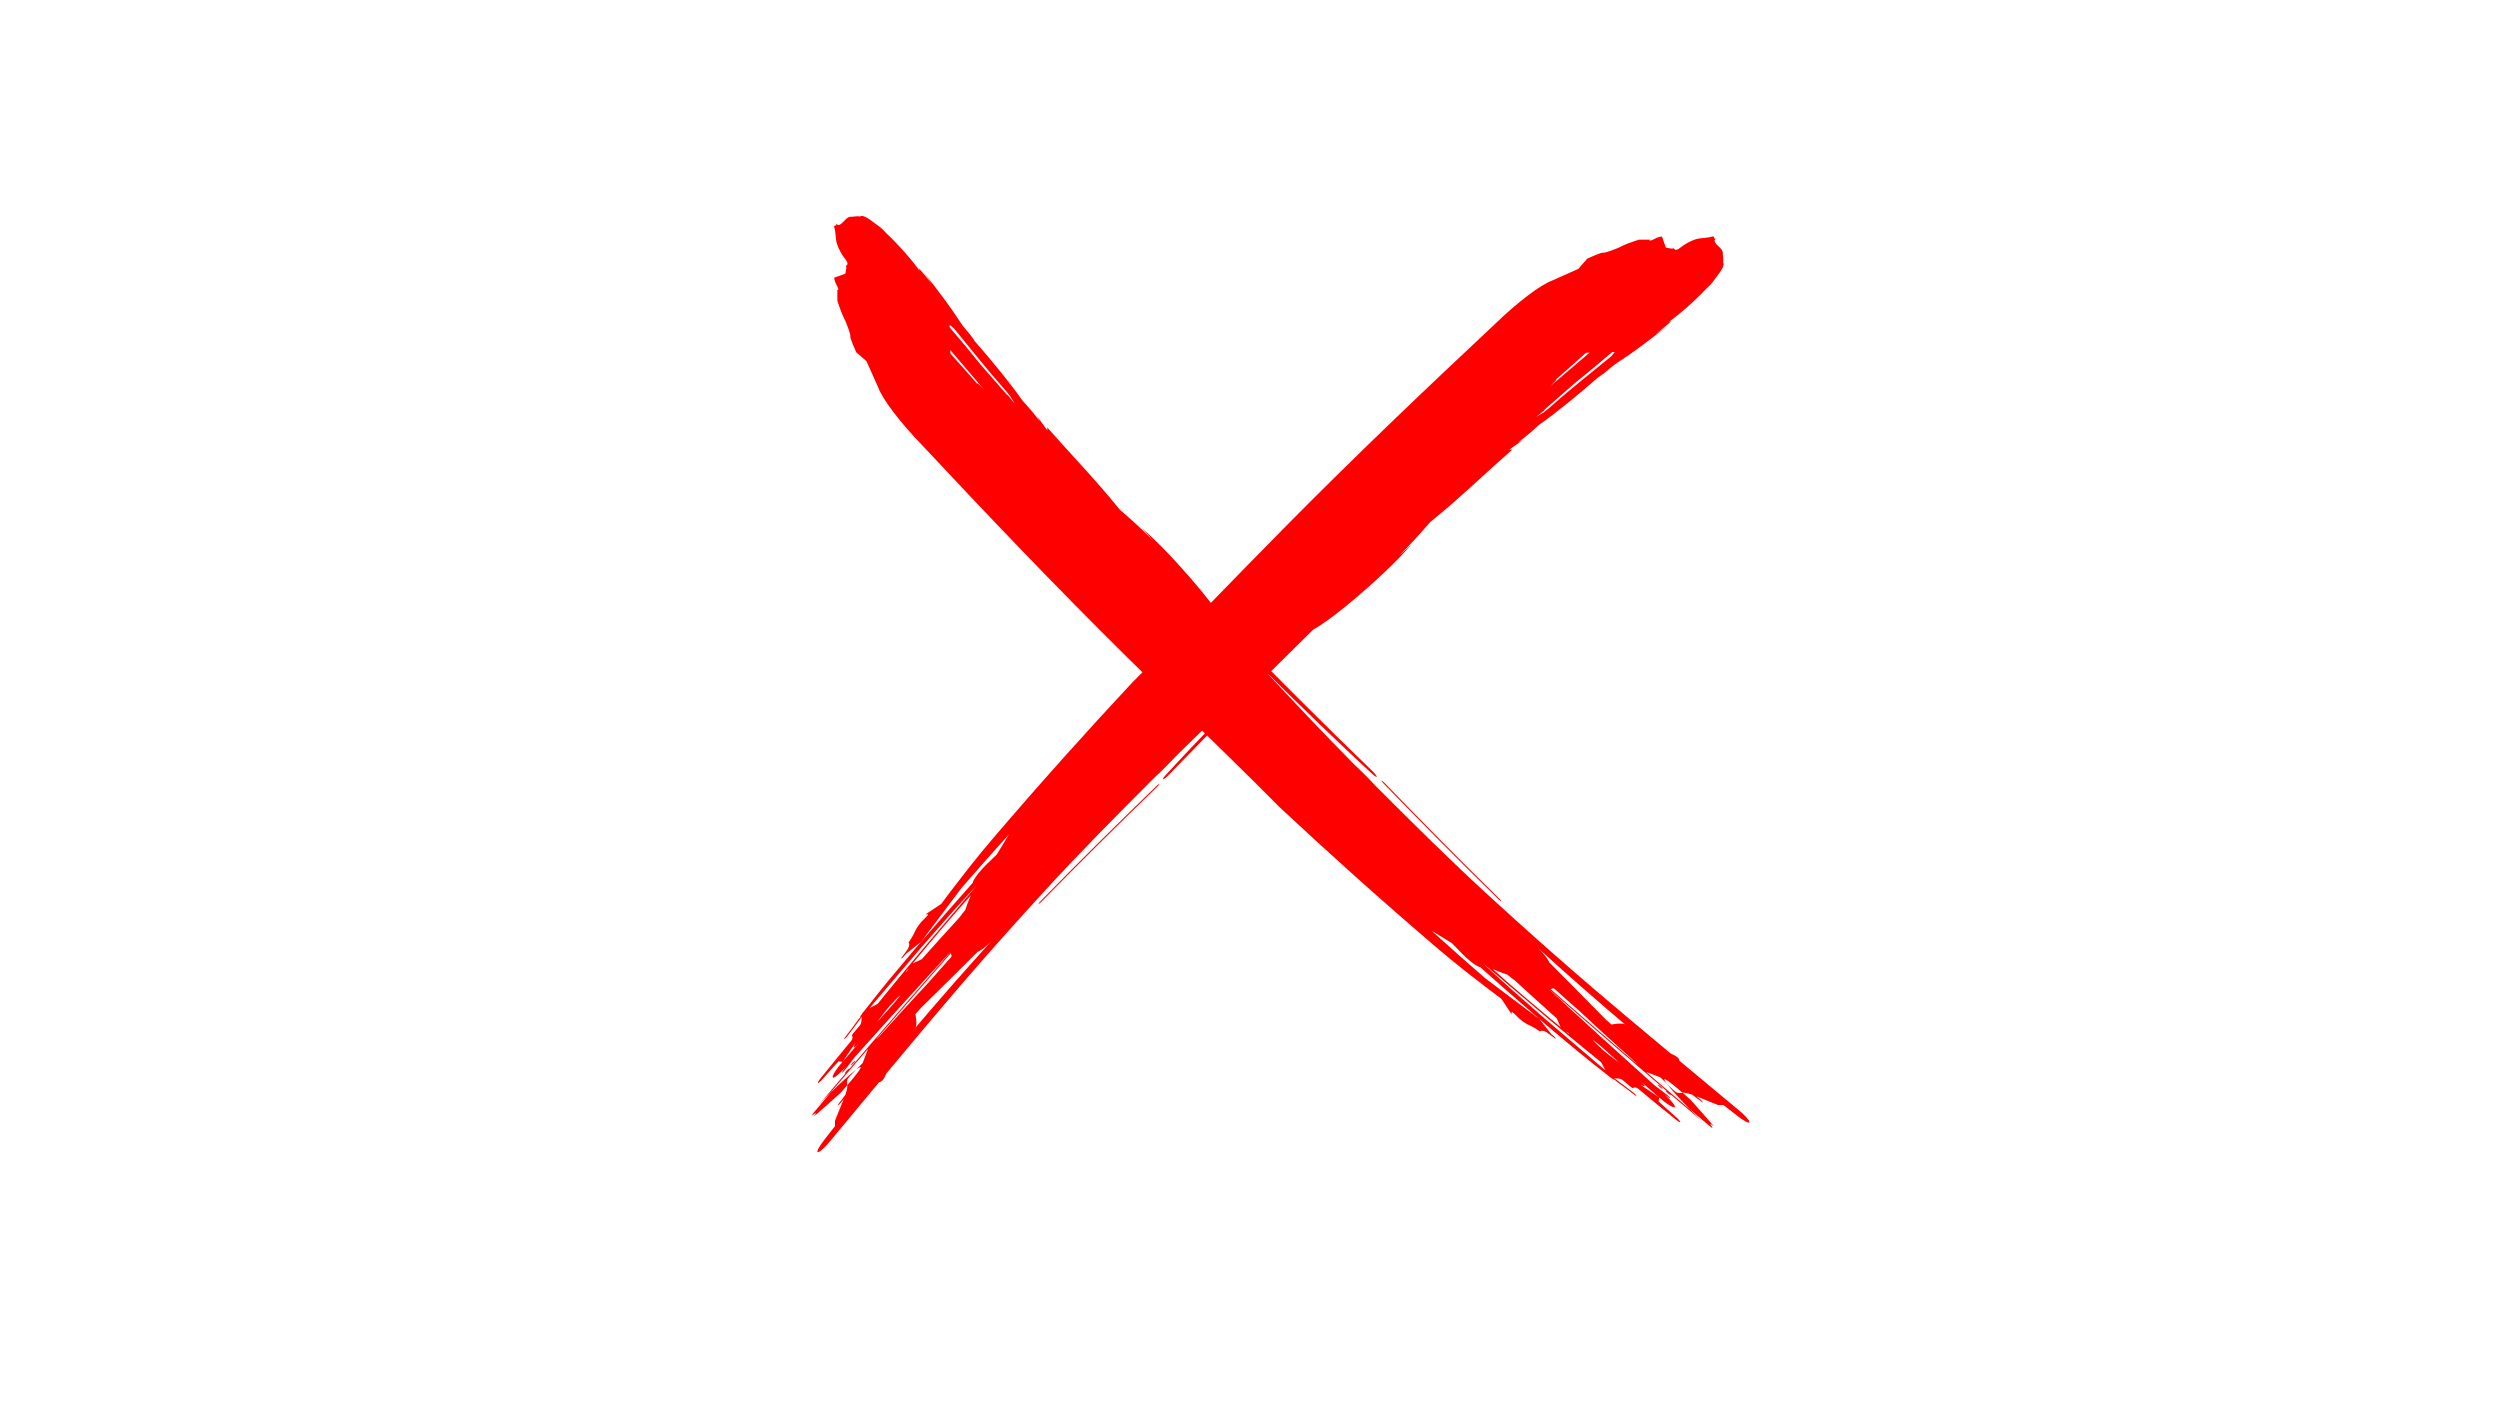 <svg xmlns="http://www.w3.org/2000/svg" xmlns:xlink="http://www.w3.org/1999/xlink" width="1920" zoomAndPan="magnify" viewBox="0 0 1440 810" height="1080" preserveAspectRatio="xMidYMid meet" version="1.2"><defs><clipPath id="07b4fac9d2"><path d="M 470 136 L 993 136 L 993 663.637 L 470 663.637 Z M 470 136"></path></clipPath><clipPath id="e695e6cab5"><path d="M 480.102 124.387 L 1007.688 124.387 L 1007.688 647 L 480.102 647 Z M 480.102 124.387"></path></clipPath></defs><g id="7bfeb8de81"><g clip-rule="nonzero" clip-path="url(#07b4fac9d2)"><path style="stroke:none;fill-rule:nonzero;fill:#ff0000;fill-opacity:1;" d="M 928.07 205.219 C 915.852 215.227 903.898 224.617 891.582 235.621 C 890.719 236.297 889.871 236.961 889.016 237.625 C 887.664 238.453 886.301 239.277 884.93 240.105 C 885.094 239.961 885.262 239.809 885.43 239.664 C 887.031 238.363 888.629 237.059 890.23 235.75 C 889.898 235.941 889.555 236.137 889.211 236.328 C 895.203 231.066 901.16 225.812 907.145 220.652 C 914.133 215.082 921.395 209.043 928.668 202.742 C 929.121 202.762 929.586 202.797 930.062 202.828 C 929.379 203.637 928.711 204.434 928.07 205.219 Z M 895.043 220.332 C 895.73 219.613 897.199 218.328 896.105 218.703 C 901.859 213.684 907.648 208.523 913.535 203.207 C 913.535 203.207 913.535 203.207 913.543 203.207 C 914.188 203.203 914.867 203.172 915.582 203.129 C 914.645 203.926 913.719 204.723 912.801 205.496 C 906.062 211.215 899.449 216.84 892.891 222.5 C 893.602 221.781 894.32 221.062 895.043 220.332 Z M 549.262 566.492 C 540.242 576.781 531.359 587.105 522.602 597.496 C 524.707 594.992 526.66 592.68 527.277 591.961 C 528.523 590.488 527.277 584.168 527.277 584.168 C 528.246 583.043 529.227 581.926 530.207 580.812 C 536.871 574.242 543.457 567.742 550.184 561.109 C 554.43 556.953 558.699 552.699 563.035 548.332 C 563.039 548.332 563.039 548.332 563.047 548.324 C 567.059 546.492 570.816 542.328 571.93 541.098 C 571.938 541.098 571.941 541.09 571.949 541.086 C 564.277 549.531 556.719 557.996 549.262 566.492 Z M 519.414 582.641 C 514.914 587.605 510.414 592.57 505.914 597.543 L 504.508 598.828 C 506.027 597.074 507.562 595.324 509.074 593.562 C 513.527 588.402 517.973 583.242 522.402 578.102 C 526.859 572.973 531.305 567.855 535.746 562.75 C 539.711 558.191 543.668 553.641 547.625 549.098 C 548.035 550.07 548.309 550.773 547.848 551.289 C 547.844 551.289 547.844 551.293 547.844 551.293 C 543.676 555.934 539.52 560.578 535.418 565.285 L 527.398 573.945 C 524.727 576.836 522.043 579.715 519.414 582.641 Z M 516.645 604.602 C 516.723 604.508 516.793 604.402 516.875 604.312 C 517.477 603.59 518.367 602.523 519.387 601.309 C 518.473 602.406 517.562 603.504 516.645 604.602 Z M 506.77 598.703 L 506.914 598.547 C 507.012 598.879 506.93 598.859 506.77 598.703 Z M 530.871 552.562 L 530.871 552.547 L 525.793 554.867 C 527.863 552.363 529.93 549.852 532.004 547.34 C 538.562 539.539 545.141 531.684 552.039 523.809 C 554.406 521.137 556.797 518.449 559.223 515.746 C 557.348 519.828 556.062 523.988 556.062 523.988 C 554.895 525.516 553.723 527.043 552.555 528.562 C 545.262 536.523 538.035 544.523 530.871 552.562 Z M 523.973 555.699 L 523.973 555.703 C 521.648 558.504 519.352 561.293 517.07 564.066 C 516.953 564.211 516.836 564.352 516.746 564.465 C 516.742 564.473 516.734 564.477 516.727 564.484 C 514.828 566.801 512.934 569.113 511.043 571.422 C 509.215 573.68 507.387 575.93 505.539 578.191 C 504.098 579.043 502.43 579.84 500.914 580.605 C 510.805 569.016 520.562 557.574 530.34 546.117 C 535.605 540.062 540.883 534.012 546.23 527.953 C 551.582 521.902 557.078 515.93 562.656 509.906 C 557.523 516.098 552.223 522.258 546.871 528.586 C 541.512 534.895 536.051 541.32 530.457 547.902 C 528.262 550.527 526.113 553.117 523.977 555.699 Z M 521.715 559.801 C 522.215 559.199 522.719 558.594 523.211 557.992 C 522.832 558.859 522.32 559.676 521.715 559.801 Z M 508.355 576.004 C 508.418 575.93 508.477 575.859 508.539 575.785 C 508.488 575.844 508.438 575.91 508.395 575.965 C 508.383 575.977 508.371 575.992 508.355 576.004 Z M 517.574 574.691 L 514.492 578.363 C 511.48 581.742 508.465 585.121 505.457 588.5 C 505.457 588.5 508.609 583.906 512.379 579.508 C 513.707 578.086 515.039 576.672 516.367 575.25 C 517.145 574.508 517.918 573.836 518.66 573.273 C 518.297 573.75 517.941 574.223 517.574 574.691 Z M 992.551 151.375 C 992.617 150.102 992.645 148.625 992.477 147.637 C 992.141 145.578 992.477 147.637 992.34 145.531 C 992.199 143.418 989.395 141.809 988.152 140.086 C 987.82 139.621 987.656 139.078 987.562 138.547 C 987.707 138.297 987.898 137.969 988.152 137.535 C 988.152 137.535 988.051 137.355 987.766 137.316 C 987.621 137.383 987.512 137.426 987.43 137.461 C 987.332 136.547 987.219 135.918 986.309 136.242 C 984.594 136.859 981.508 136.996 978.785 137.348 C 976.07 137.688 971.562 139.75 967.898 142.633 C 964.246 145.523 964.359 142.496 963.785 143.008 C 963.215 143.527 961.273 142.832 959.555 142.633 L 957.82 137.848 C 957.816 137.754 957.816 137.648 957.805 137.559 L 957.242 136.25 C 956.195 136.195 954.457 136.816 952.215 138.004 C 952.195 138.012 952.176 138.023 952.152 138.031 C 949.422 139.297 950.297 138.031 950.297 138.031 L 944.121 138.031 C 944.121 138.031 938.637 139.75 935.551 141.117 C 932.461 142.496 932.461 142.633 932.461 142.633 C 932.461 142.633 924.574 145.922 923.547 145.531 C 922.516 145.137 914.289 148.957 914.289 148.957 L 909.145 154.848 L 893.863 161.676 C 887.344 164.086 873.941 174.137 861.098 186.652 C 840.379 206.031 820.121 225.191 799.934 244.648 C 779.742 264.109 759.625 283.871 739.246 304.523 C 709.047 335.09 682.18 363.344 652.27 393.031 C 638.918 407.344 625.949 421.535 613.203 435.773 L 613.184 435.793 L 612.672 436.363 C 609.617 439.781 606.574 443.195 603.547 446.621 L 602.438 447.867 L 602.43 447.871 C 595.777 455.395 589.168 462.949 582.594 470.555 C 579.453 474.18 576.316 477.824 573.184 481.48 C 567.812 487.785 562.816 493.773 558.188 499.691 C 554.777 504.012 551.516 508.234 548.336 512.418 L 548.332 512.422 L 548.297 512.473 C 547.145 513.984 546.004 515.492 544.871 516.992 C 543.965 518.211 543.07 519.422 542.172 520.637 L 532.93 526.773 C 532.93 526.773 536.359 525.559 532.93 528.738 C 529.504 531.918 527.785 534.664 526.758 537.066 C 525.727 539.473 523.328 542.898 523.328 542.898 C 523.328 542.898 524.754 544.199 522.133 547.746 C 521.25 548.941 520.672 549.727 520.285 550.25 C 520.227 550.328 520.172 550.406 520.113 550.484 C 519.77 550.945 519.625 551.148 519.559 551.227 C 519.559 551.234 519.551 551.246 519.543 551.246 C 519.516 551.293 519.516 551.293 519.516 551.293 C 518.996 551.977 519.086 552.168 519.496 551.934 C 520.059 551.527 520.871 550.664 521.316 550.039 C 521.469 549.855 521.625 549.676 521.777 549.488 L 530.473 542.555 L 553.824 511.488 C 562.77 501.145 571.887 490.828 581.254 480.496 L 574.137 492.184 L 569.652 496.547 L 568.301 497.82 C 564.867 501.188 561.961 504.812 560.863 506.961 C 560.5 507.645 560.355 508.121 560.371 508.43 C 554.863 514.699 549.266 520.914 543.785 527.23 C 538.297 533.535 532.809 539.828 527.41 546.117 C 522.047 552.445 516.754 558.758 511.578 565.027 C 506.766 570.879 502.133 576.762 497.605 582.574 C 497.074 583 496.707 583.43 496.598 583.859 C 495.613 585.125 495.234 585.922 495.613 585.918 C 495.172 586.312 494.629 586.883 494.215 587.449 C 492.039 590.531 489.512 593.918 486.762 597.406 C 486.199 598.195 485.969 598.695 486.375 598.453 C 486.812 598.227 487.586 597.445 488.105 596.754 C 490.891 593.168 493.57 589.613 495.969 586.309 C 496.215 585.945 496.348 585.676 496.332 585.559 C 496.332 585.555 496.336 585.555 496.336 585.555 C 496.199 587.441 496.387 589.27 495.281 590.598 C 495.281 590.605 495.281 590.605 495.281 590.605 C 494.051 592.082 492.828 593.555 491.578 595.051 C 490.859 595.871 490.504 596.531 490.703 596.555 C 490.703 596.555 491.773 597.766 490.203 599.648 C 488.641 601.531 486.566 604.031 485.312 605.551 C 484.723 606.262 483.75 607.453 482.875 608.52 C 482.637 608.809 482.398 609.098 482.16 609.387 C 481.488 610.207 480.98 610.816 480.953 610.859 C 480.953 610.859 480.957 610.867 480.957 610.867 C 478.281 614.145 475.609 617.418 472.969 620.715 C 471.695 622.211 470.875 623.598 471.156 623.773 C 471.43 623.953 472.715 622.855 473.98 621.367 C 475.875 619.242 477.773 617.113 479.672 614.98 C 480.797 613.758 481.918 612.527 483.031 611.301 C 484.137 611.5 485.266 611.68 485.266 611.68 L 492.66 600.773 C 492.66 600.773 489.668 606.527 494.715 600.711 C 495.25 600.09 495.793 599.461 496.344 598.84 C 492.641 603.105 488.957 607.391 485.266 611.68 C 481.566 615.797 479.168 619.766 479.688 620.605 C 480.336 621.281 483.52 618.613 487.105 614.688 C 486.578 615.367 486.055 616.043 485.523 616.73 C 484.98 617.406 484.711 617.992 484.977 617.906 C 485.324 617.762 486.133 616.996 486.664 616.34 C 488.547 613.852 490.398 611.422 492.254 608.977 C 501.59 598.504 511.094 588.156 520.48 577.699 C 529.449 567.953 538.32 558.113 547.328 548.398 C 547.344 548.422 547.348 548.445 547.359 548.477 C 531.891 566.27 516.258 584.219 500.656 602.371 L 500.594 602.426 L 500.582 602.449 C 496.707 606.961 492.82 611.48 488.949 616.027 C 489.273 615.48 489.172 615.301 488.574 615.797 C 488.062 616.223 487.207 617.203 486.867 617.758 C 486.484 618.391 486.719 618.426 487.238 617.992 C 487.262 617.973 487.266 617.969 487.289 617.949 C 481.934 624.254 476.574 630.574 471.207 636.898 C 472.695 635.121 475.402 632.312 478.496 629.289 C 479.789 627.762 481.086 626.234 482.375 624.707 C 486.766 619.445 491.289 614.301 495.723 609.098 C 497.133 607.445 498.539 605.797 499.949 604.152 L 496.922 612.242 C 496.234 613.059 494.715 614.543 493.121 616.133 C 496.746 613.375 497.367 613.949 490.578 622.07 C 490.035 622.711 494.094 618.059 487.938 625.16 C 487.973 625.434 488.004 625.59 488.004 625.59 C 488.004 625.59 488.25 626.82 486.91 630.652 C 485.656 632.312 484.391 633.98 483.141 635.629 C 482.562 636.402 482.352 636.898 482.695 636.738 C 483.043 636.59 483.75 635.891 484.324 635.129 C 484.871 634.473 485.41 633.809 485.953 633.145 C 483.547 638.973 480.953 645.488 480.953 645.488 L 480.953 648.645 C 480.953 648.645 480.953 648.656 480.945 648.676 C 478.918 651.262 476.887 653.848 474.871 656.441 C 471.789 660.328 470.102 663.578 471.133 663.652 C 472.152 663.734 475.535 660.609 478.602 656.75 C 483.152 651.27 487.633 645.875 492.078 640.527 C 493.531 638.785 494.547 637.566 495.68 636.203 C 495.891 635.949 496.102 635.695 496.312 635.438 C 496.469 635.25 496.641 635.051 496.809 634.852 C 500.012 630.996 503.195 627.164 506.379 623.332 C 507.723 623.117 508.828 622.355 510.613 618.246 C 511.543 617.125 512.477 616 513.41 614.879 C 516.258 611.398 519.176 607.965 522.09 604.496 C 524.992 601.023 527.91 597.539 530.84 594.031 C 533.762 590.516 536.75 587.008 539.766 583.473 C 542.777 579.93 545.816 576.359 548.887 572.742 C 553.242 567.586 557.582 562.672 561.812 557.797 C 566.07 552.941 570.211 548.133 574.457 543.395 C 582.93 533.902 591.398 524.383 600.613 514.379 C 611.332 502.605 621.988 491.527 632.629 480.547 C 643.34 469.625 654.031 458.801 665.098 447.77 C 667.359 445.695 669.605 443.582 671.762 441.344 C 673.953 439.086 676.129 436.836 678.301 434.602 C 695.73 417.441 713.172 400.957 730.664 384.695 C 720.602 394.844 710.668 405.078 700.785 415.289 C 695.883 420.438 690.996 425.57 686.117 430.691 C 683.699 433.27 681.281 435.84 678.863 438.406 C 676.473 440.992 674.086 443.574 671.695 446.16 C 670.305 447.617 669.586 448.789 669.961 448.875 C 670.449 448.848 671.895 447.734 673.289 446.266 C 700.457 418.09 728.309 390.344 756.266 362.77 C 765.969 357.395 783.465 342.887 798.168 328.961 C 803.613 323.828 808.391 318.793 813.125 313.629 C 810.684 315.797 808.301 317.906 805.859 320.074 C 812.738 313.332 818.191 307.156 823.539 300.988 C 824.078 300.531 824.621 300.07 825.18 299.559 C 839.957 287.73 855.758 272.387 871.082 258.945 C 870.512 258.969 869.879 259.062 869.309 259.09 C 872.254 256.723 874.316 255.703 877.469 253.031 C 876.434 253.621 875.469 254.172 874.43 254.762 C 874.492 254.707 874.559 254.652 874.617 254.598 C 878.25 252.023 882.312 248.582 886.359 244.824 C 896.699 237.516 908.566 227.828 920.641 217.266 C 922.461 216.18 924.945 214.293 927.648 211.879 C 928.867 210.938 930.254 209.785 931.199 209.176 C 939.734 203.734 949.516 196.402 960.023 188.016 C 957.895 189.512 955.668 191.078 953.535 192.578 C 956.578 190.164 959.602 187.797 962.793 184.891 C 962.316 185.035 961.738 185.27 961.262 185.422 C 962.914 184.227 964.621 182.914 966.34 181.523 C 966.617 181.328 966.895 181.105 967.188 180.836 C 967.188 180.836 967.188 180.836 967.195 180.828 C 972.684 176.34 978.281 171.113 982.855 166.262 C 983.883 165.262 984.68 164.496 984.98 164.242 C 985.523 163.789 986.855 162.059 988.285 160.055 C 989.148 158.973 989.914 157.941 990.559 156.988 C 991.387 155.773 991.969 154.75 992.34 153.91 C 992.895 152.648 992.945 151.801 992.551 151.375"></path></g><path style="stroke:none;fill-rule:nonzero;fill:#ff0000;fill-opacity:1;" d="M 488.004 622.156 C 488.207 621.129 490.746 618.512 493.121 616.133 C 489.691 618.734 483.582 624.309 478.496 629.289 C 475.355 632.992 472.207 636.699 469.059 640.414 C 464.664 645.688 473.125 637.801 468.715 643.086 C 468.027 643.926 484.023 629.676 484.141 629.535 C 485.715 627.727 486.953 626.301 487.938 625.16 C 487.859 624.547 487.766 623.355 488.004 622.156"></path><path style="stroke:none;fill-rule:nonzero;fill:#ff0000;fill-opacity:1;" d="M 666.312 452.555 C 643.773 474.355 621.398 496.5 599.426 518.977 C 598.691 519.723 598.164 520.449 598.258 520.609 C 598.328 520.754 599.012 520.273 599.688 519.566 C 621.676 497.098 643.949 475.078 666.473 453.285 C 667.227 452.543 667.754 451.836 667.738 451.617 C 667.648 451.457 667.023 451.879 666.312 452.555"></path><path style="stroke:none;fill-rule:nonzero;fill:#ff0000;fill-opacity:1;" d="M 490.742 613.371 C 491.344 612.875 492.109 611.965 492.441 611.422 C 492.84 610.777 492.684 610.672 492.078 611.18 C 491.562 611.602 490.766 612.488 490.371 613.129 C 490.039 613.68 490.223 613.801 490.742 613.371"></path><g clip-rule="nonzero" clip-path="url(#e695e6cab5)"><path style="stroke:none;fill-rule:nonzero;fill:#ff0000;fill-opacity:1;" d="M 549.465 189.148 C 559.469 201.375 568.855 213.328 579.855 225.656 C 580.531 226.516 581.195 227.375 581.859 228.227 C 582.684 229.578 583.504 230.945 584.336 232.309 C 584.191 232.148 584.043 231.977 583.895 231.809 C 582.594 230.211 581.285 228.609 579.98 227.008 C 580.176 227.336 580.367 227.684 580.562 228.027 C 575.297 222.035 570.051 216.074 564.887 210.086 C 559.32 203.094 553.289 195.824 546.984 188.551 C 547.012 188.094 547.039 187.633 547.078 187.156 C 547.887 187.84 548.68 188.508 549.465 189.148 Z M 564.574 222.191 C 563.855 221.504 562.57 220.035 562.945 221.129 C 557.926 215.371 552.77 209.578 547.449 203.691 C 547.449 203.691 547.449 203.691 547.449 203.684 C 547.449 203.039 547.422 202.355 547.379 201.645 C 548.176 202.582 548.965 203.512 549.742 204.426 C 555.453 211.168 561.082 217.785 566.738 224.344 C 566.02 223.625 565.301 222.914 564.574 222.191 Z M 910.57 568.141 C 920.852 577.16 931.172 586.043 941.555 594.809 C 939.055 592.703 936.742 590.75 936.027 590.133 C 934.555 588.879 928.227 590.133 928.227 590.133 C 927.113 589.164 925.996 588.184 924.879 587.195 C 918.312 580.535 911.816 573.938 905.184 567.219 C 901.035 562.969 896.781 558.695 892.414 554.359 C 892.414 554.352 892.414 554.352 892.41 554.348 C 890.57 550.336 886.414 546.574 885.184 545.457 C 885.18 545.453 885.172 545.445 885.172 545.441 C 893.617 553.117 902.078 560.676 910.57 568.141 Z M 926.707 598.004 C 931.672 602.504 936.637 607.004 941.598 611.508 L 942.891 612.91 C 941.133 611.391 939.387 609.859 937.625 608.344 C 932.461 603.891 927.312 599.445 922.172 595.008 C 917.047 590.551 911.934 586.102 906.828 581.664 C 902.27 577.691 897.723 573.727 893.18 569.773 C 894.152 569.363 894.859 569.094 895.371 569.551 C 895.371 569.559 895.375 569.559 895.375 569.559 C 900.016 573.727 904.652 577.887 909.355 581.988 L 918.016 590.012 C 920.906 592.688 923.781 595.371 926.707 598.004 Z M 948.66 600.773 C 948.559 600.691 948.461 600.621 948.367 600.543 C 947.641 599.938 946.582 599.039 945.367 598.027 C 946.465 598.945 947.562 599.855 948.66 600.773 Z M 942.762 610.648 L 942.605 610.504 C 942.938 610.406 942.918 610.492 942.762 610.648 Z M 896.637 586.539 L 896.633 586.539 L 898.945 591.617 C 896.445 589.547 893.934 587.48 891.426 585.402 C 883.629 578.844 875.777 572.262 867.906 565.359 C 865.234 562.992 862.543 560.598 859.848 558.172 C 863.926 560.047 868.078 561.332 868.086 561.332 C 869.613 562.504 871.133 563.676 872.656 564.844 C 880.613 572.141 888.609 579.371 896.637 586.539 Z M 899.777 593.441 C 902.582 595.762 905.371 598.062 908.145 600.344 C 908.289 600.465 908.43 600.578 908.535 600.668 C 908.543 600.676 908.555 600.68 908.559 600.688 C 910.875 602.59 913.188 604.484 915.496 606.379 C 917.75 608.207 920 610.035 922.258 611.879 C 923.113 613.32 923.91 614.992 924.676 616.508 C 913.082 606.613 901.648 596.852 890.195 587.07 C 884.148 581.801 878.098 576.52 872.047 571.168 C 866 565.816 860.027 560.32 854.008 554.738 C 860.199 559.879 866.355 565.176 872.676 570.523 C 878.984 575.895 885.406 581.355 891.988 586.953 C 894.609 589.148 897.199 591.297 899.773 593.434 Z M 903.879 595.695 C 903.277 595.195 902.668 594.695 902.066 594.199 C 902.941 594.582 903.754 595.086 903.879 595.695 Z M 920.074 609.062 C 920 609.004 919.93 608.941 919.855 608.883 C 919.918 608.93 919.984 608.984 920.039 609.027 C 920.051 609.039 920.062 609.051 920.074 609.062 Z M 918.766 599.844 L 922.434 602.926 C 925.809 605.938 929.188 608.949 932.562 611.965 C 932.562 611.965 927.973 608.809 923.578 605.039 C 922.156 603.711 920.738 602.375 919.32 601.051 C 918.578 600.266 917.91 599.5 917.348 598.758 C 917.816 599.117 918.289 599.473 918.766 599.844 Z M 495.648 124.641 C 494.371 124.566 492.895 124.543 491.91 124.711 C 489.855 125.051 491.91 124.711 489.805 124.852 C 487.695 124.992 486.078 127.797 484.367 129.039 C 483.902 129.371 483.359 129.535 482.82 129.629 C 482.574 129.484 482.25 129.293 481.809 129.039 C 481.809 129.039 481.629 129.141 481.598 129.426 C 481.656 129.57 481.707 129.68 481.734 129.762 C 480.824 129.859 480.199 129.973 480.523 130.887 C 481.141 132.598 481.277 135.688 481.621 138.402 C 481.965 141.125 484.023 145.637 486.91 149.301 C 489.801 152.957 486.766 152.844 487.285 153.418 C 487.805 153.988 487.109 155.934 486.91 157.645 L 482.129 159.379 C 482.031 159.391 481.93 159.383 481.84 159.402 L 480.531 159.957 L 480.523 159.957 C 480.477 161.012 481.098 162.75 482.285 164.996 C 482.293 165.012 482.305 165.039 482.309 165.055 C 483.574 167.789 482.309 166.914 482.309 166.914 L 482.309 173.086 C 482.309 173.086 484.023 178.578 485.398 181.668 C 486.766 184.758 486.91 184.758 486.91 184.758 C 486.91 184.758 490.199 192.648 489.805 193.676 C 489.406 194.707 493.23 202.938 493.23 202.938 L 499.113 208.082 L 505.938 223.367 C 508.352 229.895 518.398 243.305 530.906 256.156 C 550.277 276.883 569.422 297.148 588.879 317.348 C 608.328 337.547 628.078 357.676 648.723 378.066 C 679.277 408.277 707.516 435.16 737.188 465.082 C 751.488 478.441 765.68 491.414 779.91 504.168 L 779.926 504.188 L 780.504 504.699 C 783.918 507.754 787.332 510.801 790.75 513.828 L 792 514.938 L 792.004 514.945 C 799.523 521.602 807.07 528.215 814.668 534.789 L 814.676 534.789 C 818.301 537.934 821.941 541.066 825.59 544.199 C 831.895 549.578 837.883 554.57 843.801 559.211 C 848.117 562.621 852.34 565.883 856.52 569.062 L 856.523 569.07 L 856.574 569.105 C 858.086 570.258 859.59 571.398 861.09 572.531 C 862.309 573.434 863.52 574.332 864.734 575.23 L 870.867 584.48 C 870.867 584.48 869.652 581.047 872.832 584.48 C 876.012 587.906 878.754 589.629 881.156 590.652 C 883.555 591.684 886.988 594.086 886.988 594.086 C 886.988 594.086 888.285 592.656 891.832 595.281 C 893.023 596.16 893.809 596.742 894.332 597.129 C 894.41 597.188 894.484 597.242 894.562 597.301 C 895.027 597.645 895.227 597.789 895.309 597.855 C 895.316 597.855 895.324 597.863 895.328 597.871 C 895.375 597.898 895.375 597.906 895.375 597.906 C 896.059 598.418 896.25 598.328 896.016 597.918 C 895.613 597.355 894.75 596.535 894.121 596.09 C 893.941 595.945 893.762 595.789 893.574 595.637 L 886.645 586.938 L 855.59 563.574 C 845.254 554.625 834.934 545.5 824.609 536.129 L 836.289 543.25 L 840.656 547.738 L 841.93 549.09 C 845.293 552.523 848.918 555.438 851.066 556.531 C 851.746 556.895 852.219 557.039 852.531 557.027 C 858.797 562.535 865.012 568.133 871.324 573.617 C 877.629 579.109 883.918 584.602 890.203 590 C 896.527 595.367 902.836 600.664 909.102 605.84 C 914.949 610.656 920.832 615.289 926.641 619.82 C 927.062 620.352 927.492 620.719 927.926 620.828 C 929.191 621.812 929.988 622.191 929.984 621.805 C 930.379 622.254 930.949 622.797 931.516 623.211 C 934.598 625.391 937.98 627.918 941.461 630.668 C 942.25 631.23 942.758 631.461 942.508 631.055 C 942.285 630.617 941.508 629.844 940.809 629.324 C 937.227 626.535 933.672 623.859 930.375 621.461 C 930.012 621.207 929.742 621.074 929.621 621.094 C 929.621 621.094 929.621 621.09 929.613 621.09 C 931.504 621.227 933.336 621.039 934.664 622.145 C 934.664 622.145 934.668 622.145 934.668 622.145 C 936.141 623.375 937.613 624.602 939.113 625.848 C 939.934 626.566 940.59 626.922 940.617 626.723 C 940.617 626.723 941.828 625.656 943.711 627.219 C 945.59 628.789 948.082 630.863 949.609 632.117 C 950.32 632.711 951.5 633.68 952.574 634.555 C 952.863 634.797 953.152 635.031 953.445 635.273 C 954.258 635.945 954.871 636.445 954.914 636.48 C 954.914 636.48 954.914 636.473 954.914 636.473 C 958.195 639.152 961.473 641.828 964.766 644.469 C 966.258 645.742 967.648 646.562 967.82 646.281 C 968.004 646.008 966.906 644.723 965.414 643.457 C 963.285 641.562 961.164 639.66 959.035 637.758 C 957.805 636.637 956.578 635.516 955.355 634.398 C 955.547 633.293 955.734 632.168 955.734 632.168 L 944.824 624.77 C 944.824 624.77 950.586 627.762 944.77 622.711 C 944.148 622.176 943.523 621.633 942.902 621.09 C 947.164 624.785 951.449 628.473 955.734 632.168 C 959.848 635.863 963.816 638.266 964.656 637.746 C 965.324 637.098 962.664 633.91 958.738 630.324 C 959.422 630.852 960.098 631.375 960.777 631.906 C 961.457 632.449 962.043 632.723 961.961 632.457 C 961.816 632.105 961.047 631.293 960.391 630.766 C 957.906 628.883 955.477 627.031 953.035 625.172 C 942.562 615.828 932.219 606.324 921.77 596.934 C 912.027 587.961 902.191 579.086 892.48 570.07 C 892.504 570.059 892.531 570.047 892.555 570.039 C 910.344 585.512 928.281 601.156 946.422 616.77 L 946.477 616.828 L 946.508 616.84 C 951.02 620.719 955.535 624.605 960.078 628.48 C 959.535 628.152 959.355 628.258 959.848 628.855 C 960.277 629.367 961.254 630.223 961.801 630.562 C 962.438 630.949 962.477 630.711 962.043 630.191 C 962.027 630.168 962.02 630.164 962 630.141 C 968.305 635.496 974.613 640.859 980.938 646.23 C 979.16 644.742 976.355 642.031 973.336 638.938 C 971.809 637.645 970.281 636.348 968.758 635.055 C 963.496 630.668 958.352 626.137 953.152 621.703 C 951.5 620.293 949.855 618.879 948.203 617.473 L 956.297 620.504 C 957.109 621.191 958.59 622.711 960.18 624.305 C 957.43 620.676 957.996 620.055 966.121 626.852 C 966.762 627.395 962.109 623.332 969.207 629.492 C 969.48 629.457 969.637 629.426 969.637 629.426 C 969.637 629.426 970.867 629.18 974.695 630.52 C 976.355 631.773 978.02 633.043 979.672 634.289 C 980.438 634.871 980.938 635.082 980.781 634.73 C 980.625 634.387 979.934 633.676 979.172 633.109 C 978.508 632.559 977.852 632.02 977.188 631.473 C 983.016 633.887 989.527 636.48 989.527 636.48 L 992.684 636.48 C 992.684 636.48 992.695 636.48 992.711 636.488 C 995.301 638.516 997.879 640.547 1000.473 642.562 C 1004.359 645.645 1007.609 647.336 1007.68 646.305 C 1007.766 645.285 1004.637 641.898 1000.777 638.832 C 995.305 634.277 989.914 629.793 984.57 625.348 C 982.828 623.895 981.602 622.879 980.246 621.746 C 979.992 621.535 979.734 621.324 979.48 621.113 C 979.293 620.949 979.094 620.785 978.895 620.617 C 975.039 617.414 971.211 614.227 967.383 611.043 C 967.164 609.695 966.406 608.59 962.297 606.805 C 961.176 605.875 960.055 604.941 958.934 604.004 C 955.453 601.156 952.016 598.238 948.551 595.324 C 945.078 592.414 941.598 589.5 938.094 586.562 C 934.574 583.648 931.074 580.656 927.539 577.637 C 924 574.625 920.43 571.586 916.816 568.516 C 911.66 564.156 906.75 559.812 901.879 555.582 C 897.023 551.324 892.215 547.18 887.477 542.93 C 877.996 534.445 868.477 525.98 858.48 516.762 C 846.711 506.039 835.633 495.379 824.656 484.734 C 813.746 474.016 802.926 463.32 791.902 452.246 C 789.828 449.977 787.711 447.738 785.48 445.578 C 783.223 443.391 780.973 441.211 778.742 439.039 C 761.59 421.602 745.113 404.148 728.859 386.652 C 738.996 396.715 749.23 406.652 759.438 416.543 C 764.582 421.449 769.715 426.336 774.832 431.219 C 777.402 433.637 779.977 436.059 782.543 438.477 C 785.129 440.867 787.711 443.258 790.285 445.645 C 791.75 447.039 792.922 447.758 793 447.383 C 792.98 446.895 791.867 445.445 790.398 444.051 C 762.234 416.871 734.504 389.004 706.941 361.031 C 701.562 351.328 687.07 333.824 673.148 319.113 C 668.02 313.664 662.988 308.887 657.824 304.148 C 659.992 306.594 662.102 308.977 664.266 311.422 C 657.531 304.531 651.348 299.082 645.191 293.73 C 644.73 293.191 644.266 292.648 643.762 292.086 C 631.941 277.305 616.602 261.496 603.164 246.164 C 603.191 246.73 603.285 247.371 603.309 247.938 C 600.941 244.992 599.926 242.93 597.254 239.773 C 597.848 240.812 598.395 241.777 598.984 242.816 C 598.934 242.754 598.871 242.688 598.824 242.629 C 596.246 238.996 592.805 234.93 589.055 230.879 C 581.75 220.539 572.059 208.664 561.504 196.582 C 560.422 194.762 558.535 192.273 556.117 189.57 C 555.184 188.348 554.031 186.973 553.422 186.016 C 547.98 177.473 540.652 167.691 532.27 157.18 C 533.766 159.312 535.336 161.539 536.828 163.672 C 534.418 160.625 532.055 157.605 529.145 154.41 C 529.293 154.887 529.527 155.461 529.676 155.945 C 528.484 154.289 527.168 152.582 525.781 150.863 C 525.59 150.586 525.363 150.309 525.094 150.012 C 525.094 150.012 525.094 150.012 525.086 150.008 C 520.594 144.516 515.379 138.918 510.527 134.344 C 509.52 133.312 508.754 132.516 508.508 132.211 C 508.051 131.668 506.324 130.336 504.324 128.906 C 503.238 128.043 502.211 127.277 501.258 126.625 C 500.047 125.805 499.02 125.219 498.184 124.852 C 496.918 124.297 496.07 124.242 495.648 124.641"></path></g><path style="stroke:none;fill-rule:nonzero;fill:#ff0000;fill-opacity:1;" d="M 966.207 629.426 C 965.18 629.223 962.555 626.68 960.18 624.305 C 962.785 627.738 968.359 633.852 973.336 638.938 C 977.039 642.078 980.738 645.23 984.457 648.379 C 989.719 652.777 981.844 644.312 987.129 648.723 C 987.961 649.41 973.719 633.402 973.582 633.281 C 971.773 631.715 970.348 630.477 969.207 629.492 C 968.594 629.57 967.398 629.664 966.207 629.426"></path><path style="stroke:none;fill-rule:nonzero;fill:#ff0000;fill-opacity:1;" d="M 796.684 451.035 C 818.469 473.582 840.602 495.969 863.074 517.945 C 863.82 518.688 864.547 519.211 864.707 519.121 C 864.848 519.047 864.371 518.367 863.664 517.691 C 841.207 495.684 819.191 473.406 797.414 450.871 C 796.672 450.117 795.965 449.59 795.75 449.605 C 795.586 449.695 796.008 450.32 796.684 451.035"></path><path style="stroke:none;fill-rule:nonzero;fill:#ff0000;fill-opacity:1;" d="M 957.426 626.688 C 956.93 626.086 956.02 625.316 955.477 624.984 C 954.824 624.586 954.727 624.746 955.23 625.348 C 955.656 625.867 956.543 626.664 957.184 627.055 C 957.727 627.387 957.852 627.207 957.426 626.688"></path></g></svg>